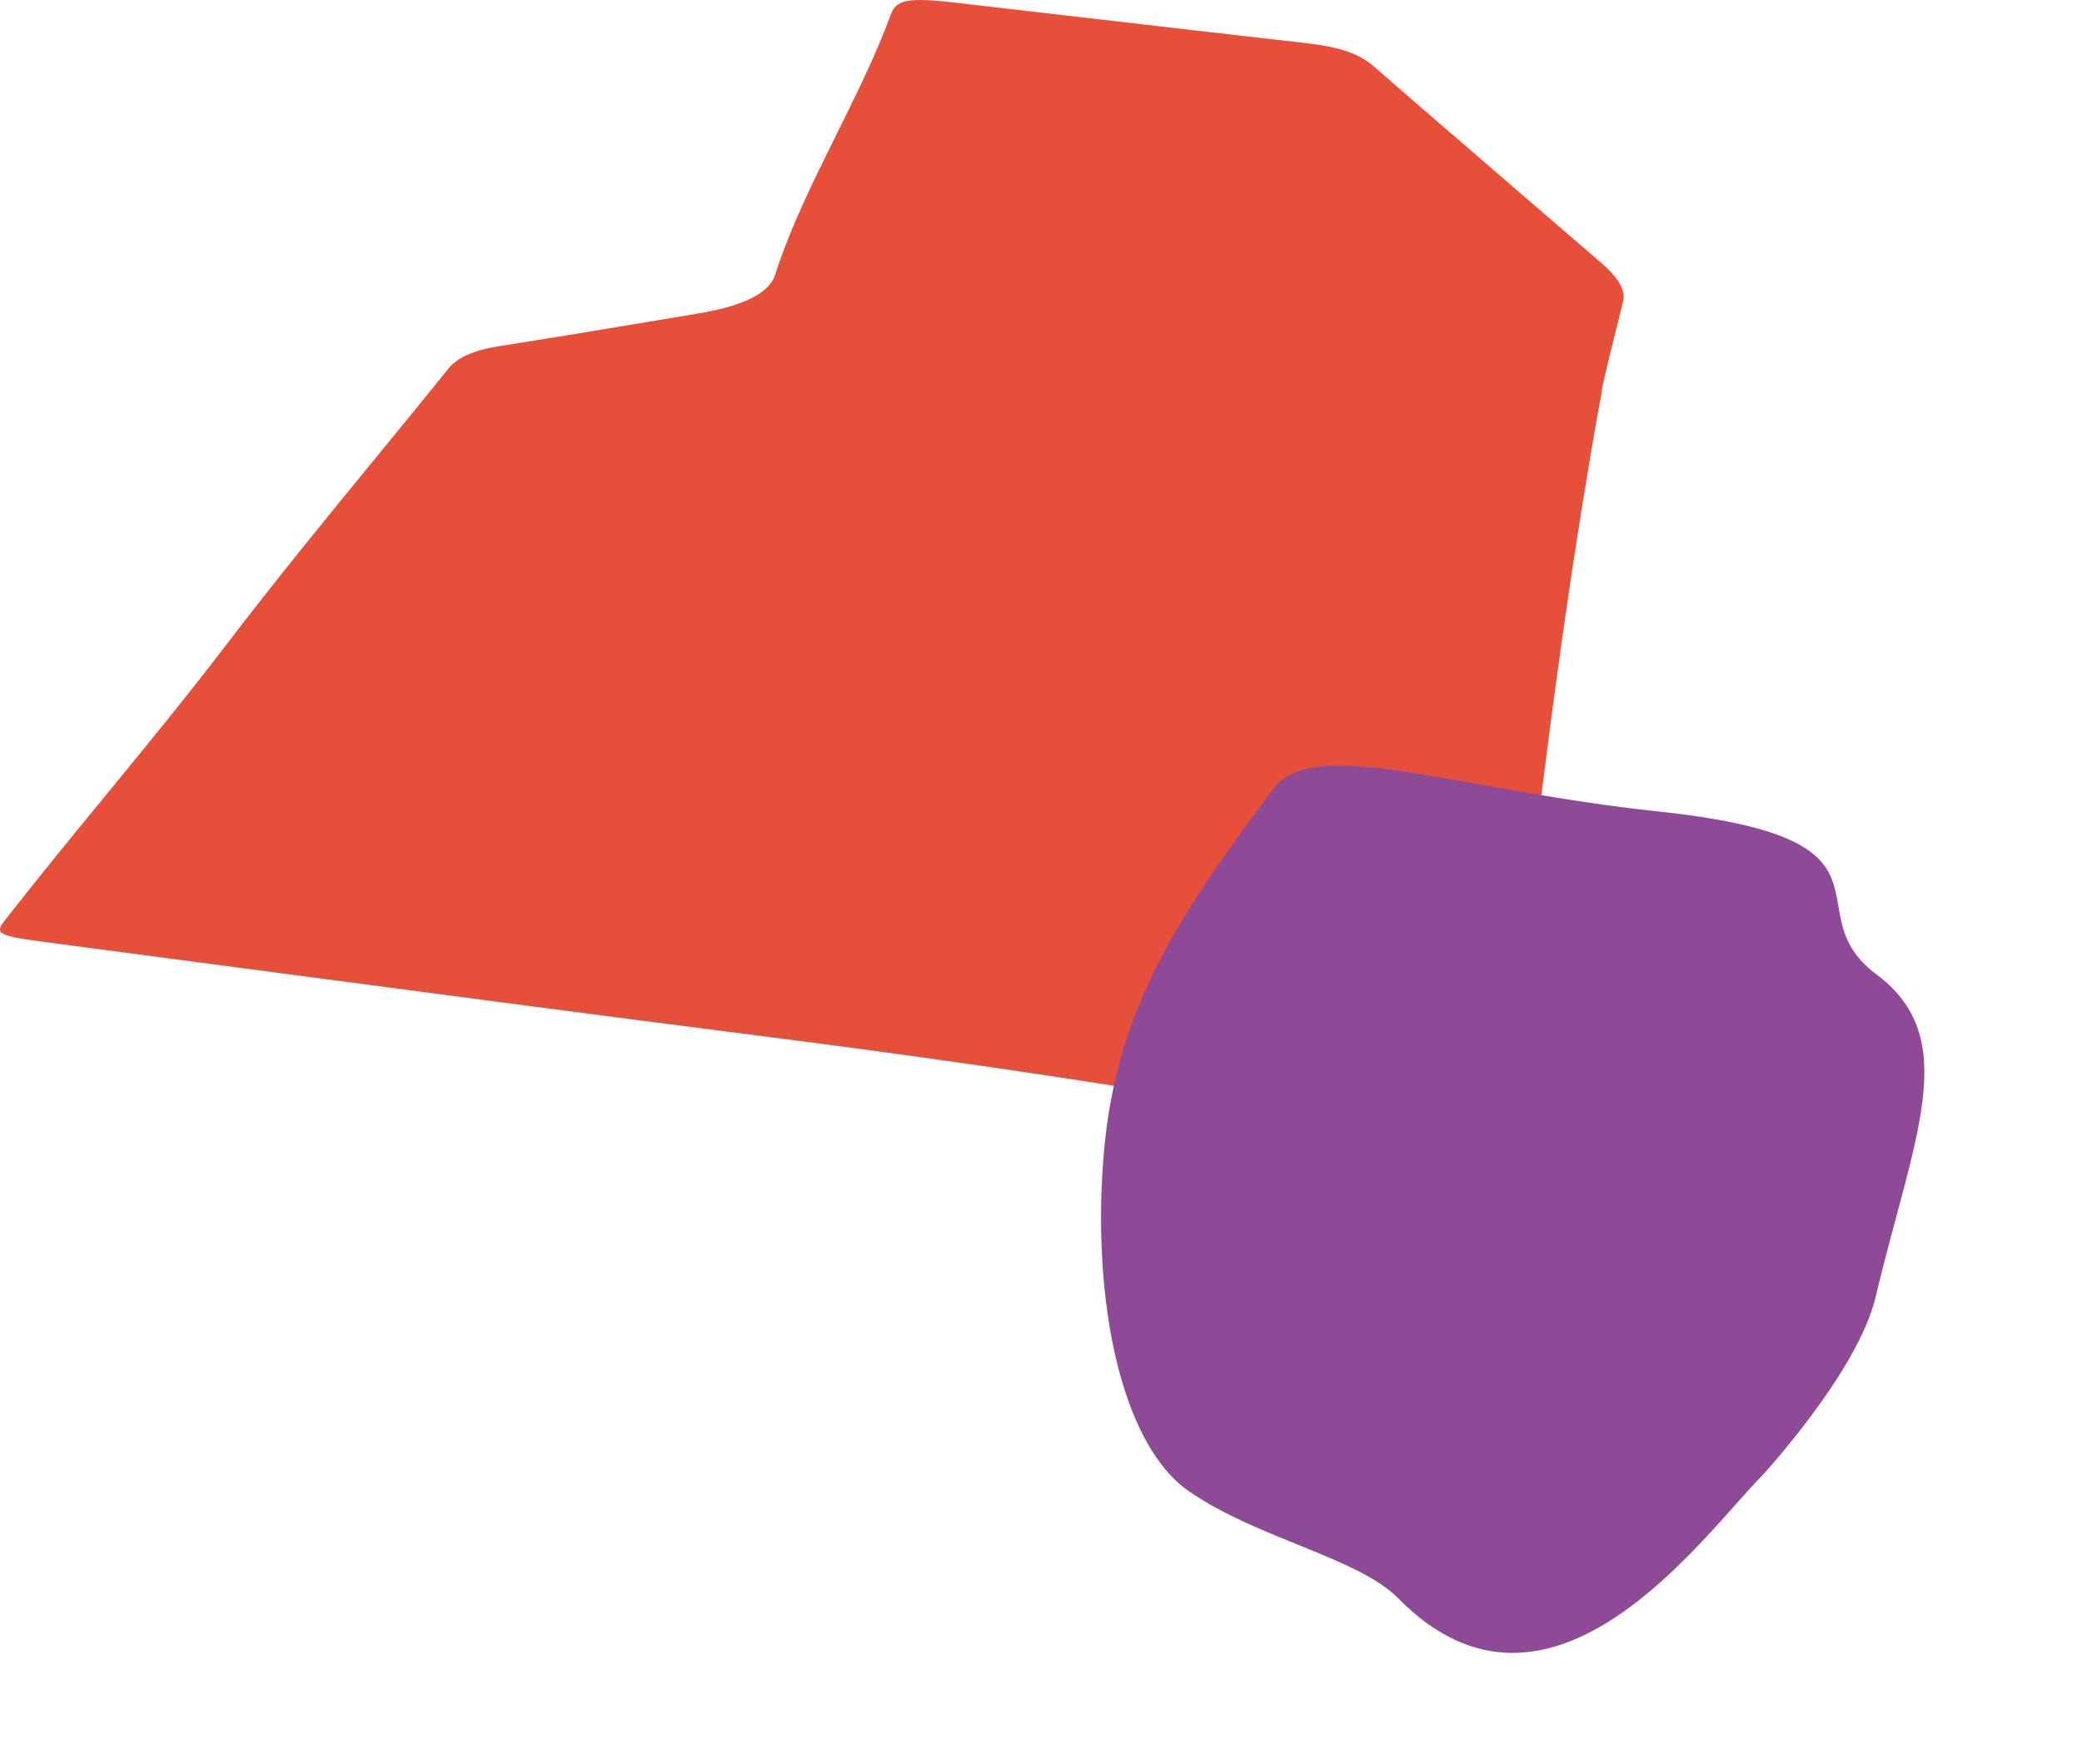 <svg width="203" height="172" viewBox="0 0 203 172" fill="none" xmlns="http://www.w3.org/2000/svg">
<path d="M158.244 29.448L158.253 29.411C158.546 28.225 157.673 26.966 156.137 25.639C155.213 24.843 154.288 24.046 153.362 23.25C149.442 19.874 145.517 16.494 141.617 13.118C141.614 13.119 141.612 13.119 141.609 13.12C139.017 10.886 136.461 8.659 133.905 6.431L133.887 6.428C132.501 5.224 130.618 4.578 127.366 4.208C120.019 3.377 112.674 2.524 105.33 1.672C101.251 1.198 97.172 0.724 93.092 0.255C88.72 -0.247 87.403 -0.066 86.891 1.332C85.43 5.308 83.501 9.193 81.572 13.079C79.324 17.608 77.075 22.137 75.568 26.81C74.964 28.689 72.222 29.881 67.965 30.584C66.447 30.836 64.931 31.089 63.415 31.342C58.553 32.154 53.69 32.965 48.757 33.734C46.077 34.149 44.559 34.908 43.73 35.932C41.474 38.728 39.189 41.518 36.904 44.307C31.863 50.463 26.82 56.62 22.077 62.843C18.304 67.792 14.29 72.686 10.277 77.58C6.985 81.593 3.693 85.607 0.533 89.652C-0.579 91.065 -0.305 91.226 4.826 91.902C10.984 92.714 17.145 93.529 23.306 94.345C40.314 96.597 57.326 98.85 74.311 101.017C96.478 103.844 118.572 107.143 140.615 111.511C145.169 112.412 145.384 112.351 145.607 110.886C146.692 103.523 147.759 96.157 148.826 88.791C148.607 88.228 149.533 83.078 149.722 82.024C149.741 81.916 149.753 81.851 149.755 81.838C149.512 81.713 149.489 81.618 149.795 81.578C151.486 67.541 153.431 53.553 155.906 39.646C155.96 39.358 156.017 39.072 156.075 38.787C156.337 37.484 155.685 39.623 158.244 29.448Z" fill="#E6503A"/>
<path d="M107.619 112.511C106.437 126.507 109.215 140.772 115.949 145.408C122.684 150.044 132.411 151.847 136.356 155.851C151.238 170.964 166.174 149.517 171.802 143.878C171.802 143.878 181.133 133.769 182.868 126.485C186.586 110.876 191.358 101.258 182.966 95.007C174.574 88.756 186.845 81.779 161.622 79.108C142.171 77.049 128.093 71.646 124.188 76.862C114.71 89.521 108.801 98.515 107.619 112.511Z" fill="#8E4A97"/>
</svg>
